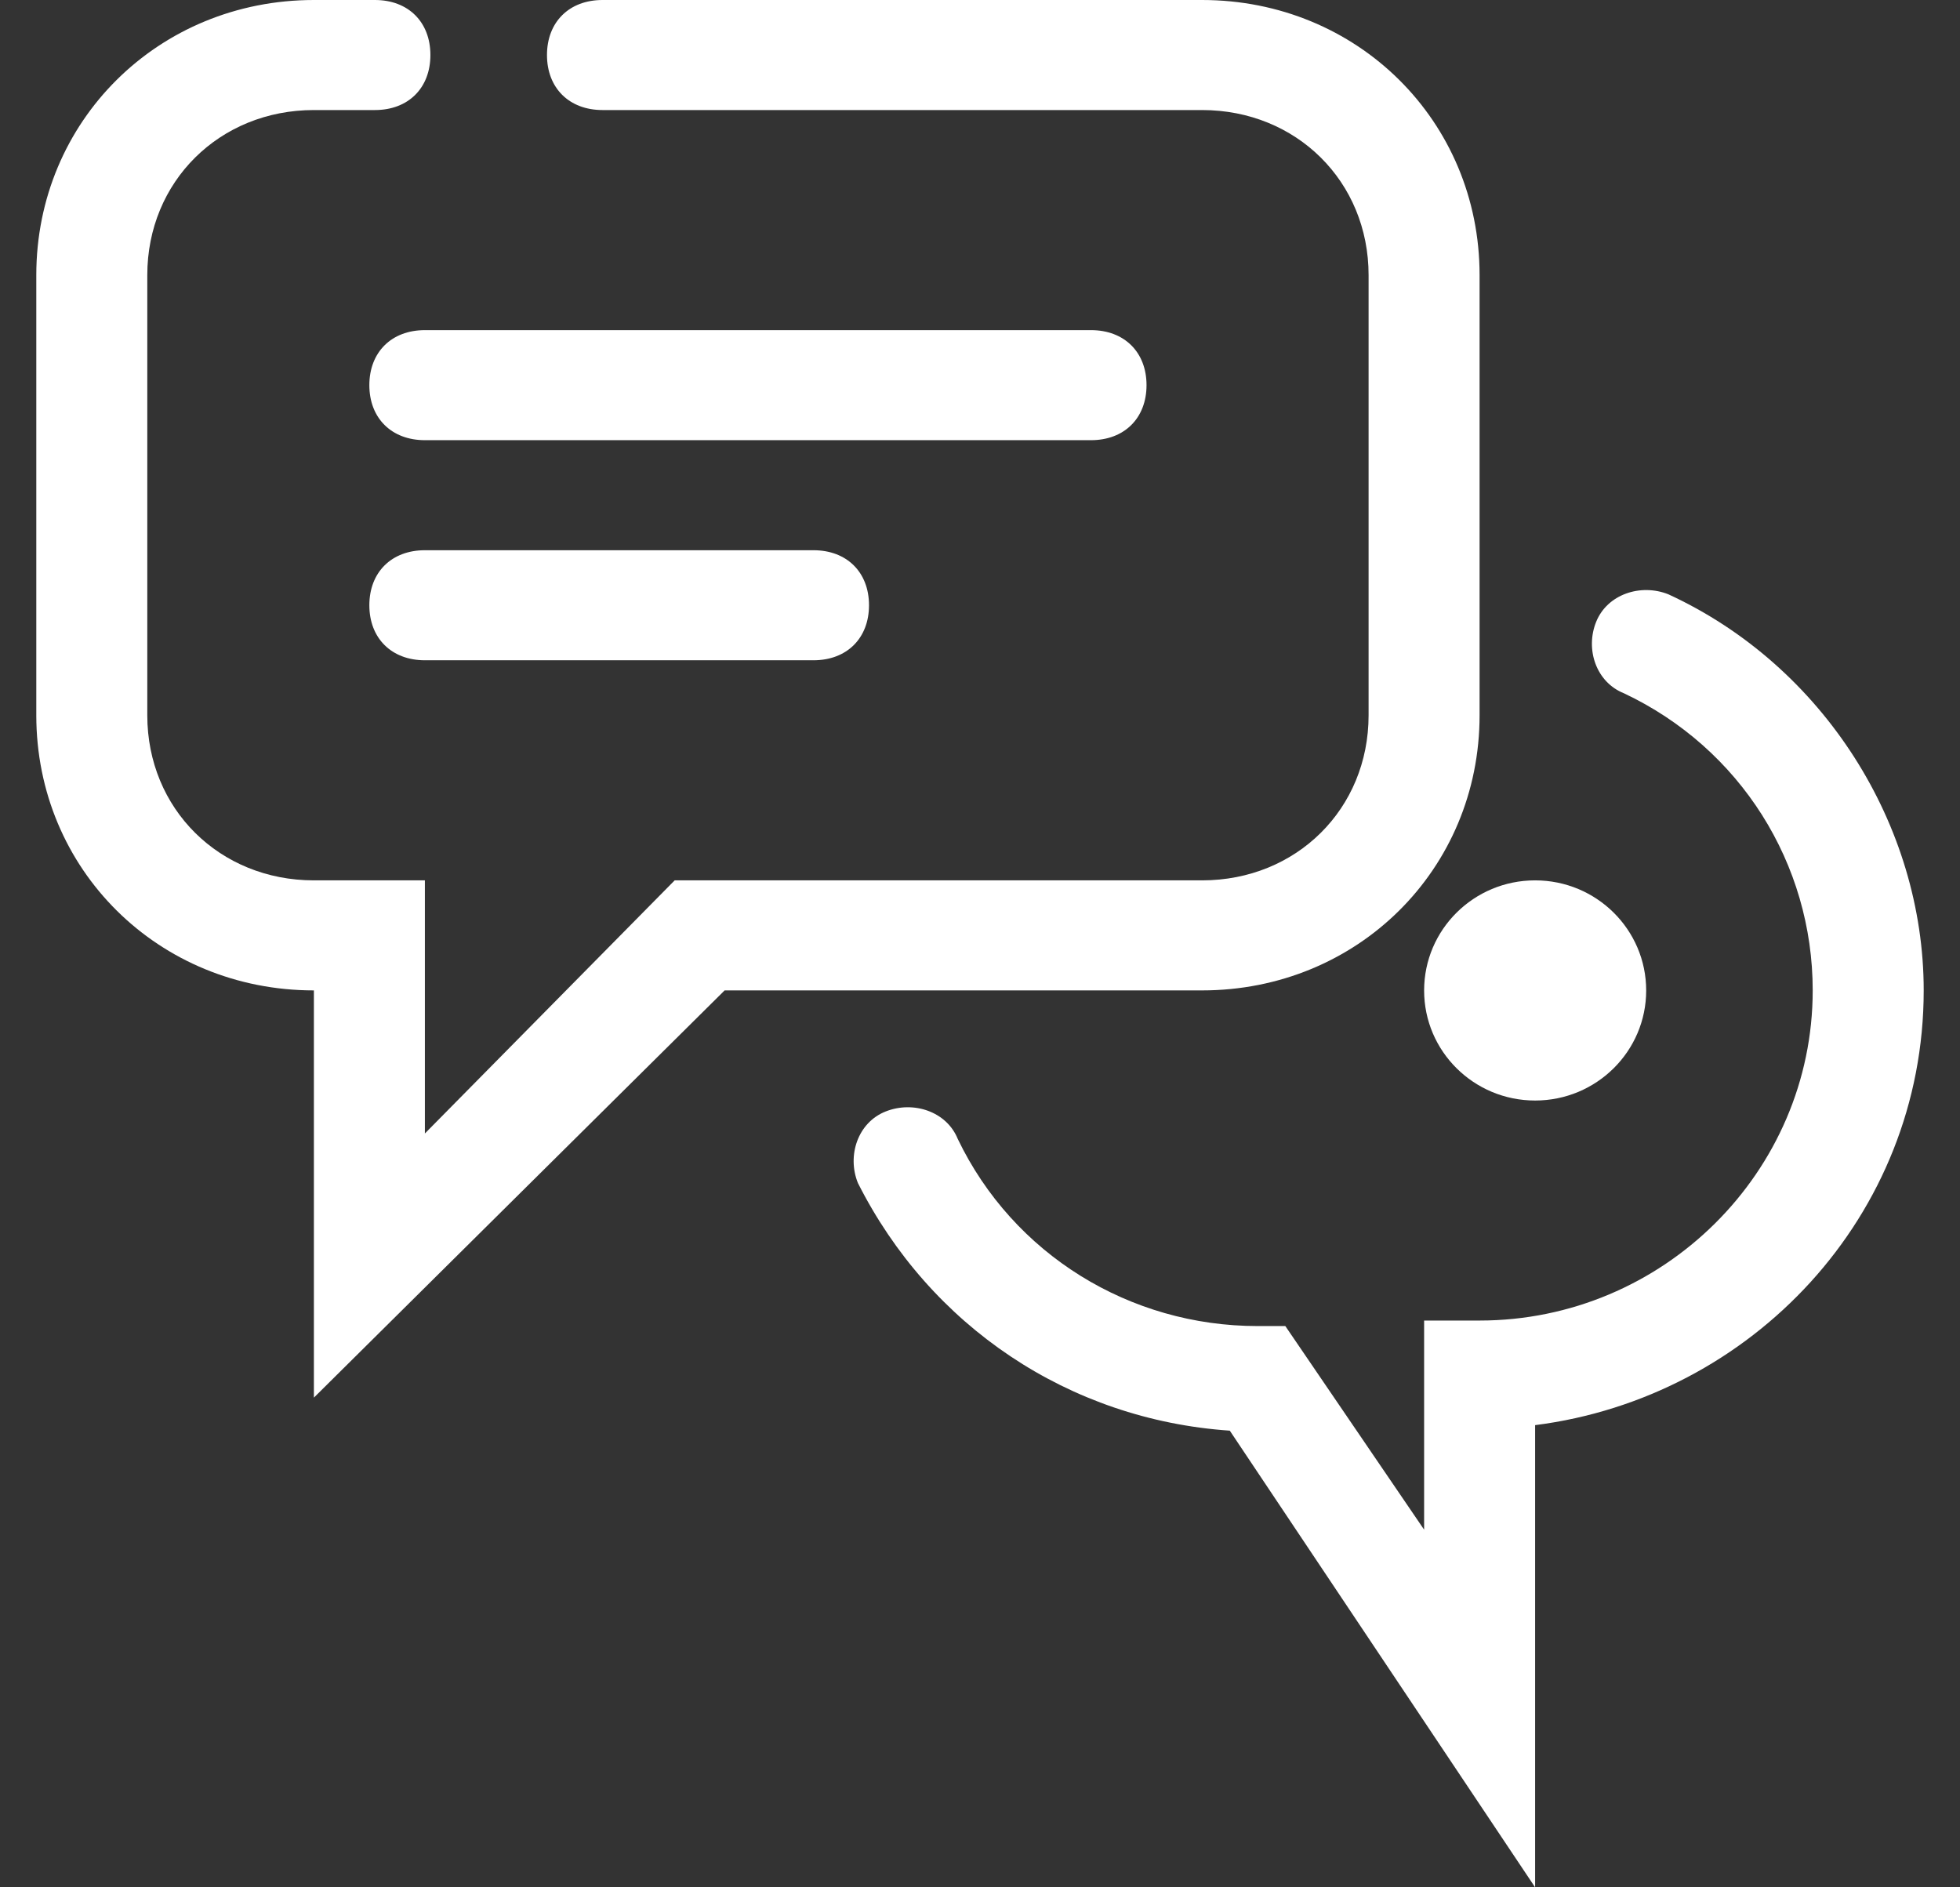 <svg width="27" height="26" viewBox="0 0 27 26" fill="none" xmlns="http://www.w3.org/2000/svg">
<rect x="0" y="0" width="27" height="26" fill="#333333" stroke="none"/>
<path d="M21.147 26L16.941 19.709C14.723 19.557 12.812 18.268 11.818 16.297C11.665 15.918 11.818 15.463 12.2 15.312C12.582 15.16 13.041 15.312 13.194 15.691C13.959 17.283 15.565 18.268 17.323 18.268H17.706L19.618 21.073V18.192H20.382C22.906 18.192 24.971 16.146 24.971 13.644C24.971 11.901 23.977 10.309 22.371 9.551C21.988 9.399 21.835 8.945 21.988 8.566C22.141 8.187 22.6 8.035 22.982 8.187C25.123 9.172 26.5 11.37 26.5 13.644C26.5 16.752 24.129 19.254 21.147 19.633V26Z" fill="white"/>
<path d="M21.147 15.161C21.992 15.161 22.677 14.482 22.677 13.645C22.677 12.807 21.992 12.128 21.147 12.128C20.302 12.128 19.618 12.807 19.618 13.645C19.618 14.482 20.302 15.161 21.147 15.161Z" fill="white"/>
<path d="M4.324 19.254V13.644C2.182 13.644 0.5 11.977 0.5 9.854V3.79C0.5 1.668 2.182 0 4.324 0H5.165C5.624 0 5.929 0.303 5.929 0.758C5.929 1.213 5.624 1.516 5.165 1.516H4.324C3.024 1.516 2.029 2.501 2.029 3.79V9.854C2.029 11.143 3.024 12.128 4.324 12.128H5.853V15.615L9.294 12.128H16.559C17.859 12.128 18.853 11.143 18.853 9.854V3.79C18.853 2.501 17.859 1.516 16.559 1.516H8.3C7.841 1.516 7.535 1.213 7.535 0.758C7.535 0.303 7.841 0 8.3 0H16.559C18.7 0 20.382 1.668 20.382 3.79V9.854C20.382 11.977 18.7 13.644 16.559 13.644H9.982L4.324 19.254Z" fill="white"/>
<path d="M15.029 6.064H5.853C5.394 6.064 5.088 5.761 5.088 5.306C5.088 4.851 5.394 4.548 5.853 4.548H15.029C15.488 4.548 15.794 4.851 15.794 5.306C15.794 5.761 15.488 6.064 15.029 6.064ZM11.206 9.096H5.853C5.394 9.096 5.088 8.793 5.088 8.338C5.088 7.883 5.394 7.58 5.853 7.58H11.206C11.665 7.58 11.971 7.883 11.971 8.338C11.971 8.793 11.665 9.096 11.206 9.096Z" fill="white"/>
</svg>
